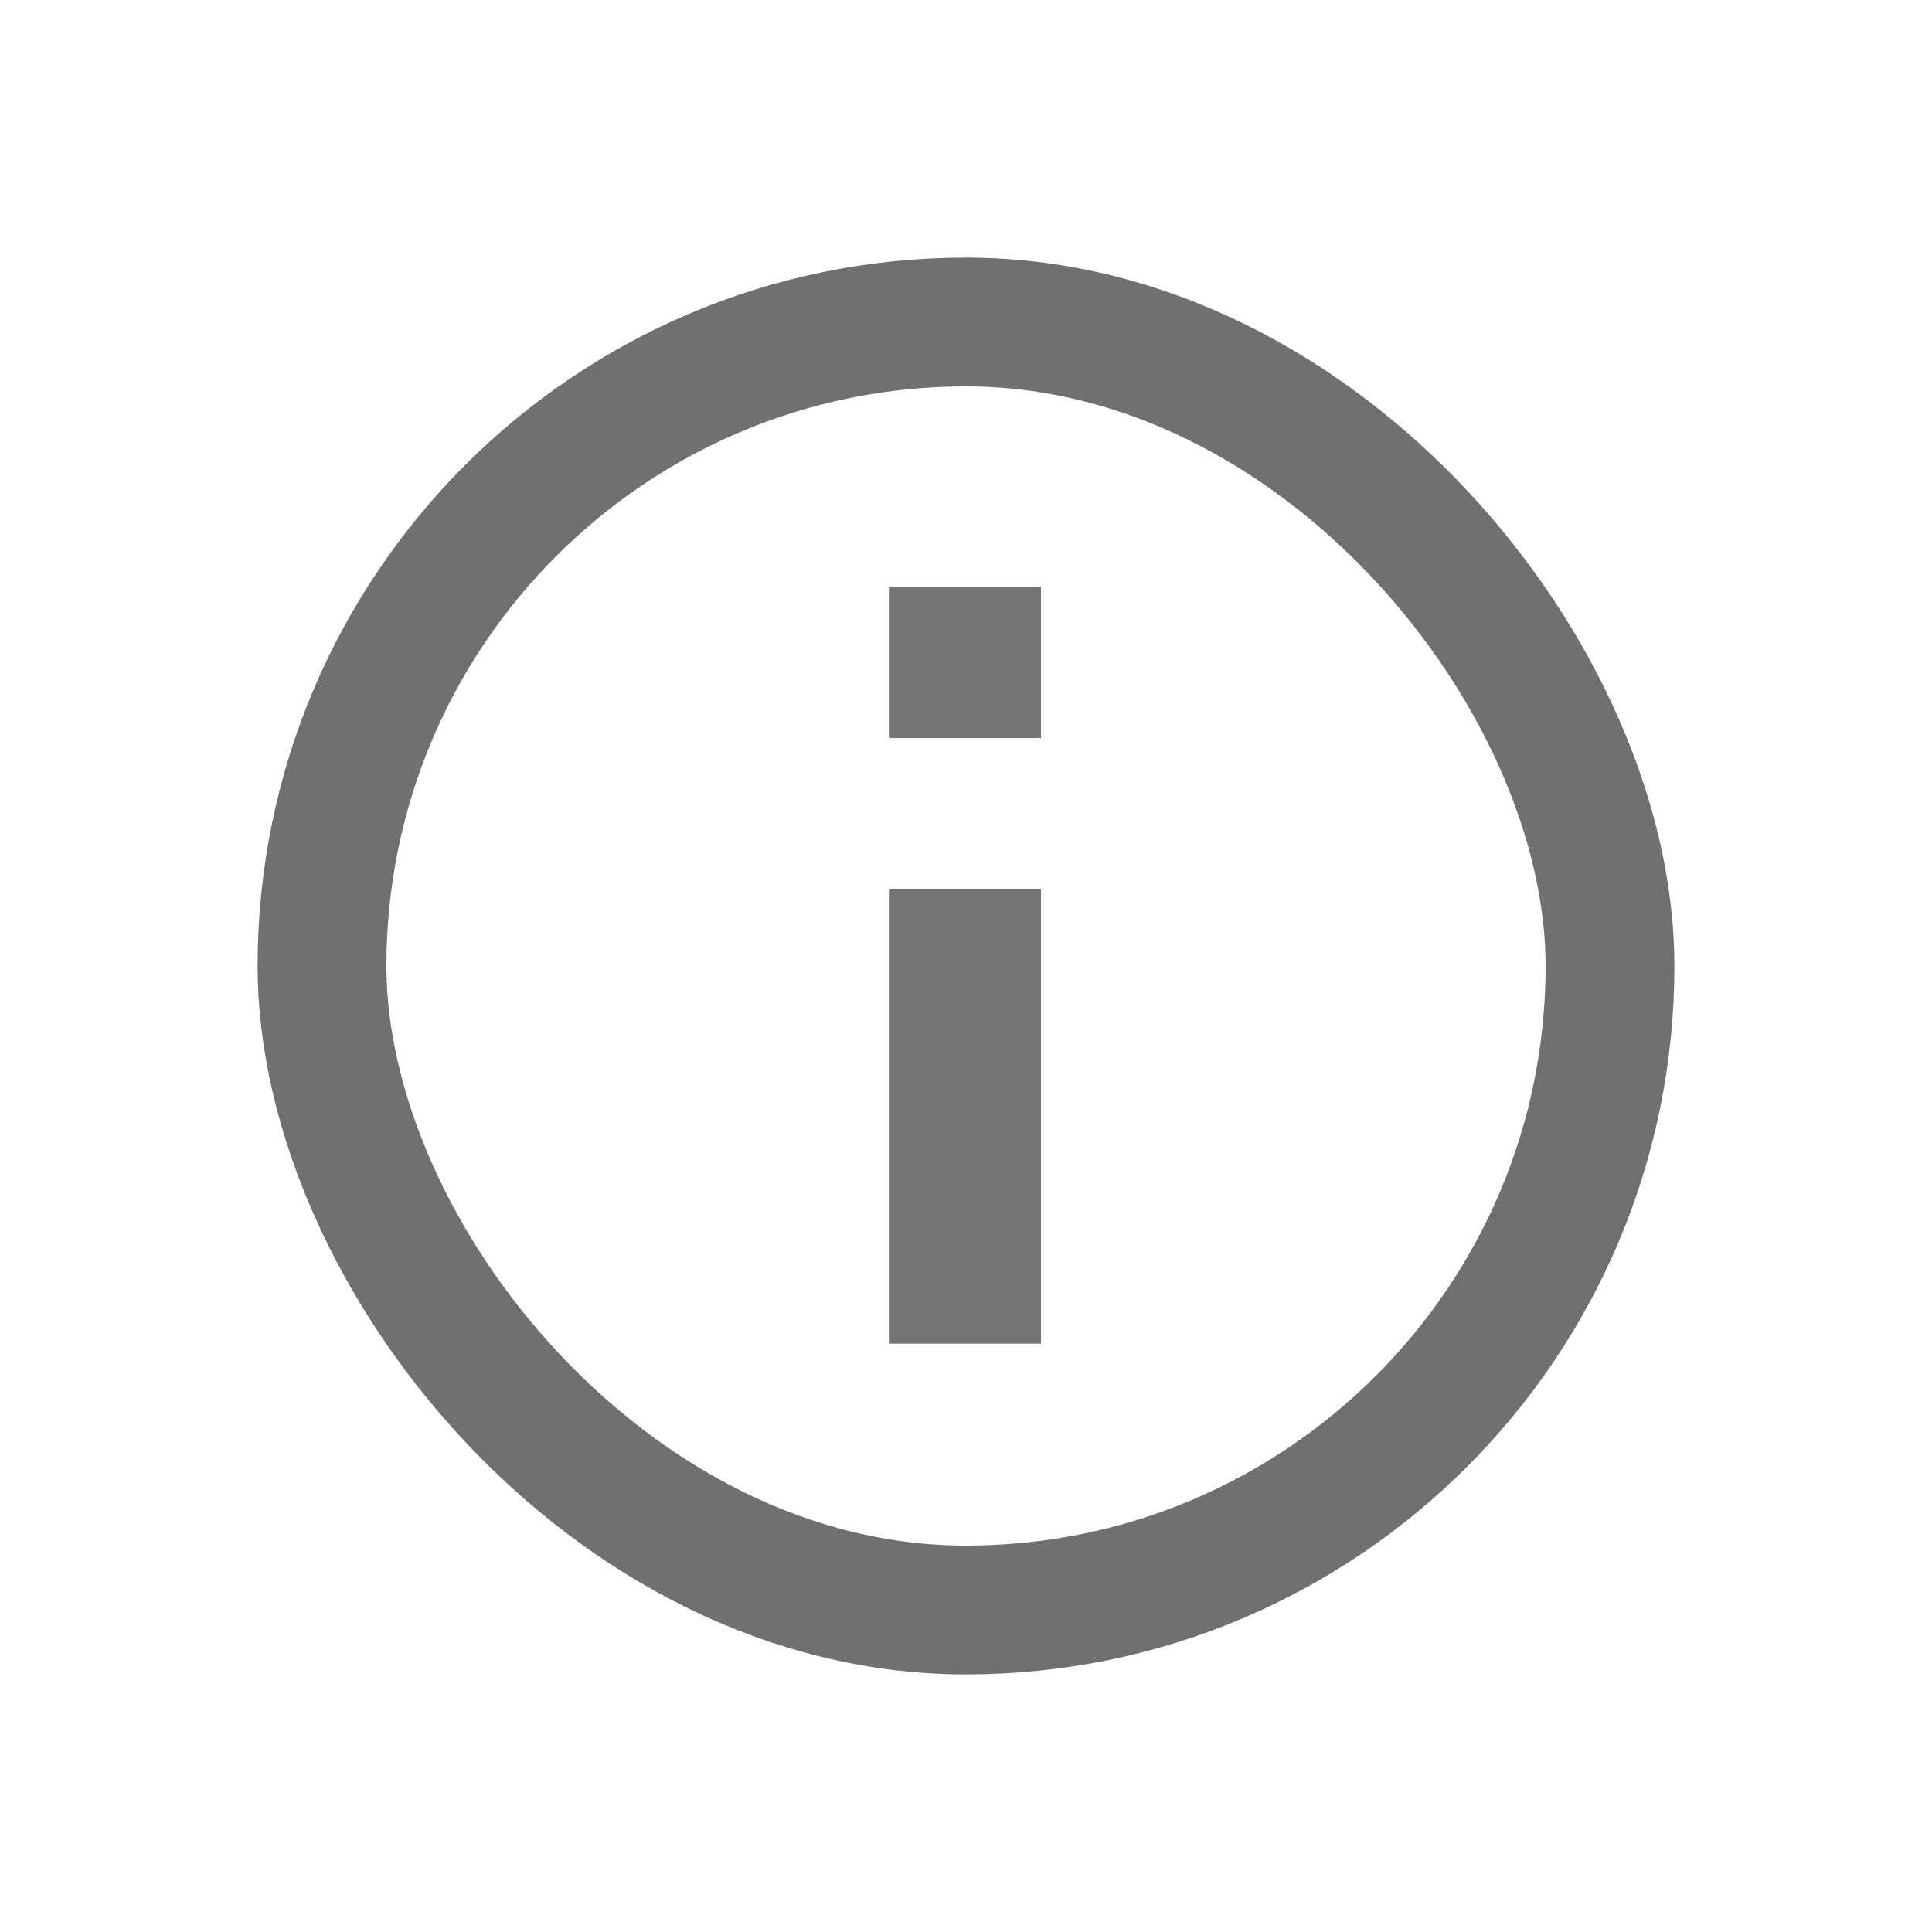 <svg xmlns="http://www.w3.org/2000/svg" viewBox="0 0 30 30">
    <path data-name="Rectangle 1421" style="opacity:.996;fill:none" d="M0 0h30v30H0z"/>
    <g data-name="Group 6180">
        <g data-name="Icon material-error-outline" style="fill:#757575;stroke-linejoin:round">
            <path d="M1.85 11.253H.5v-1.35h1.35v1.35zm0-4.701H.5V.5h1.35v6.052z" style="stroke:none" transform="rotate(180 8.082 10.432)"/>
            <path d="M1.35 10.753v-.35H1v.35h.35m0-4.701V1H1v5.052h.35m1 5.701H0v-2.35h2.35v2.35zm0-4.701H0V0h2.35v7.052z" style="fill:#757575;stroke:none" transform="rotate(180 8.082 10.432)"/>
        </g>
        <g data-name="Rectangle 1419" transform="translate(4 4)" style="stroke:#707070;stroke-width:2px;fill:none">
            <rect width="22" height="22" rx="11" style="stroke:none"/>
            <rect x="1" y="1" width="20" height="20" rx="10" style="fill:none"/>
        </g>
    </g>
</svg>
